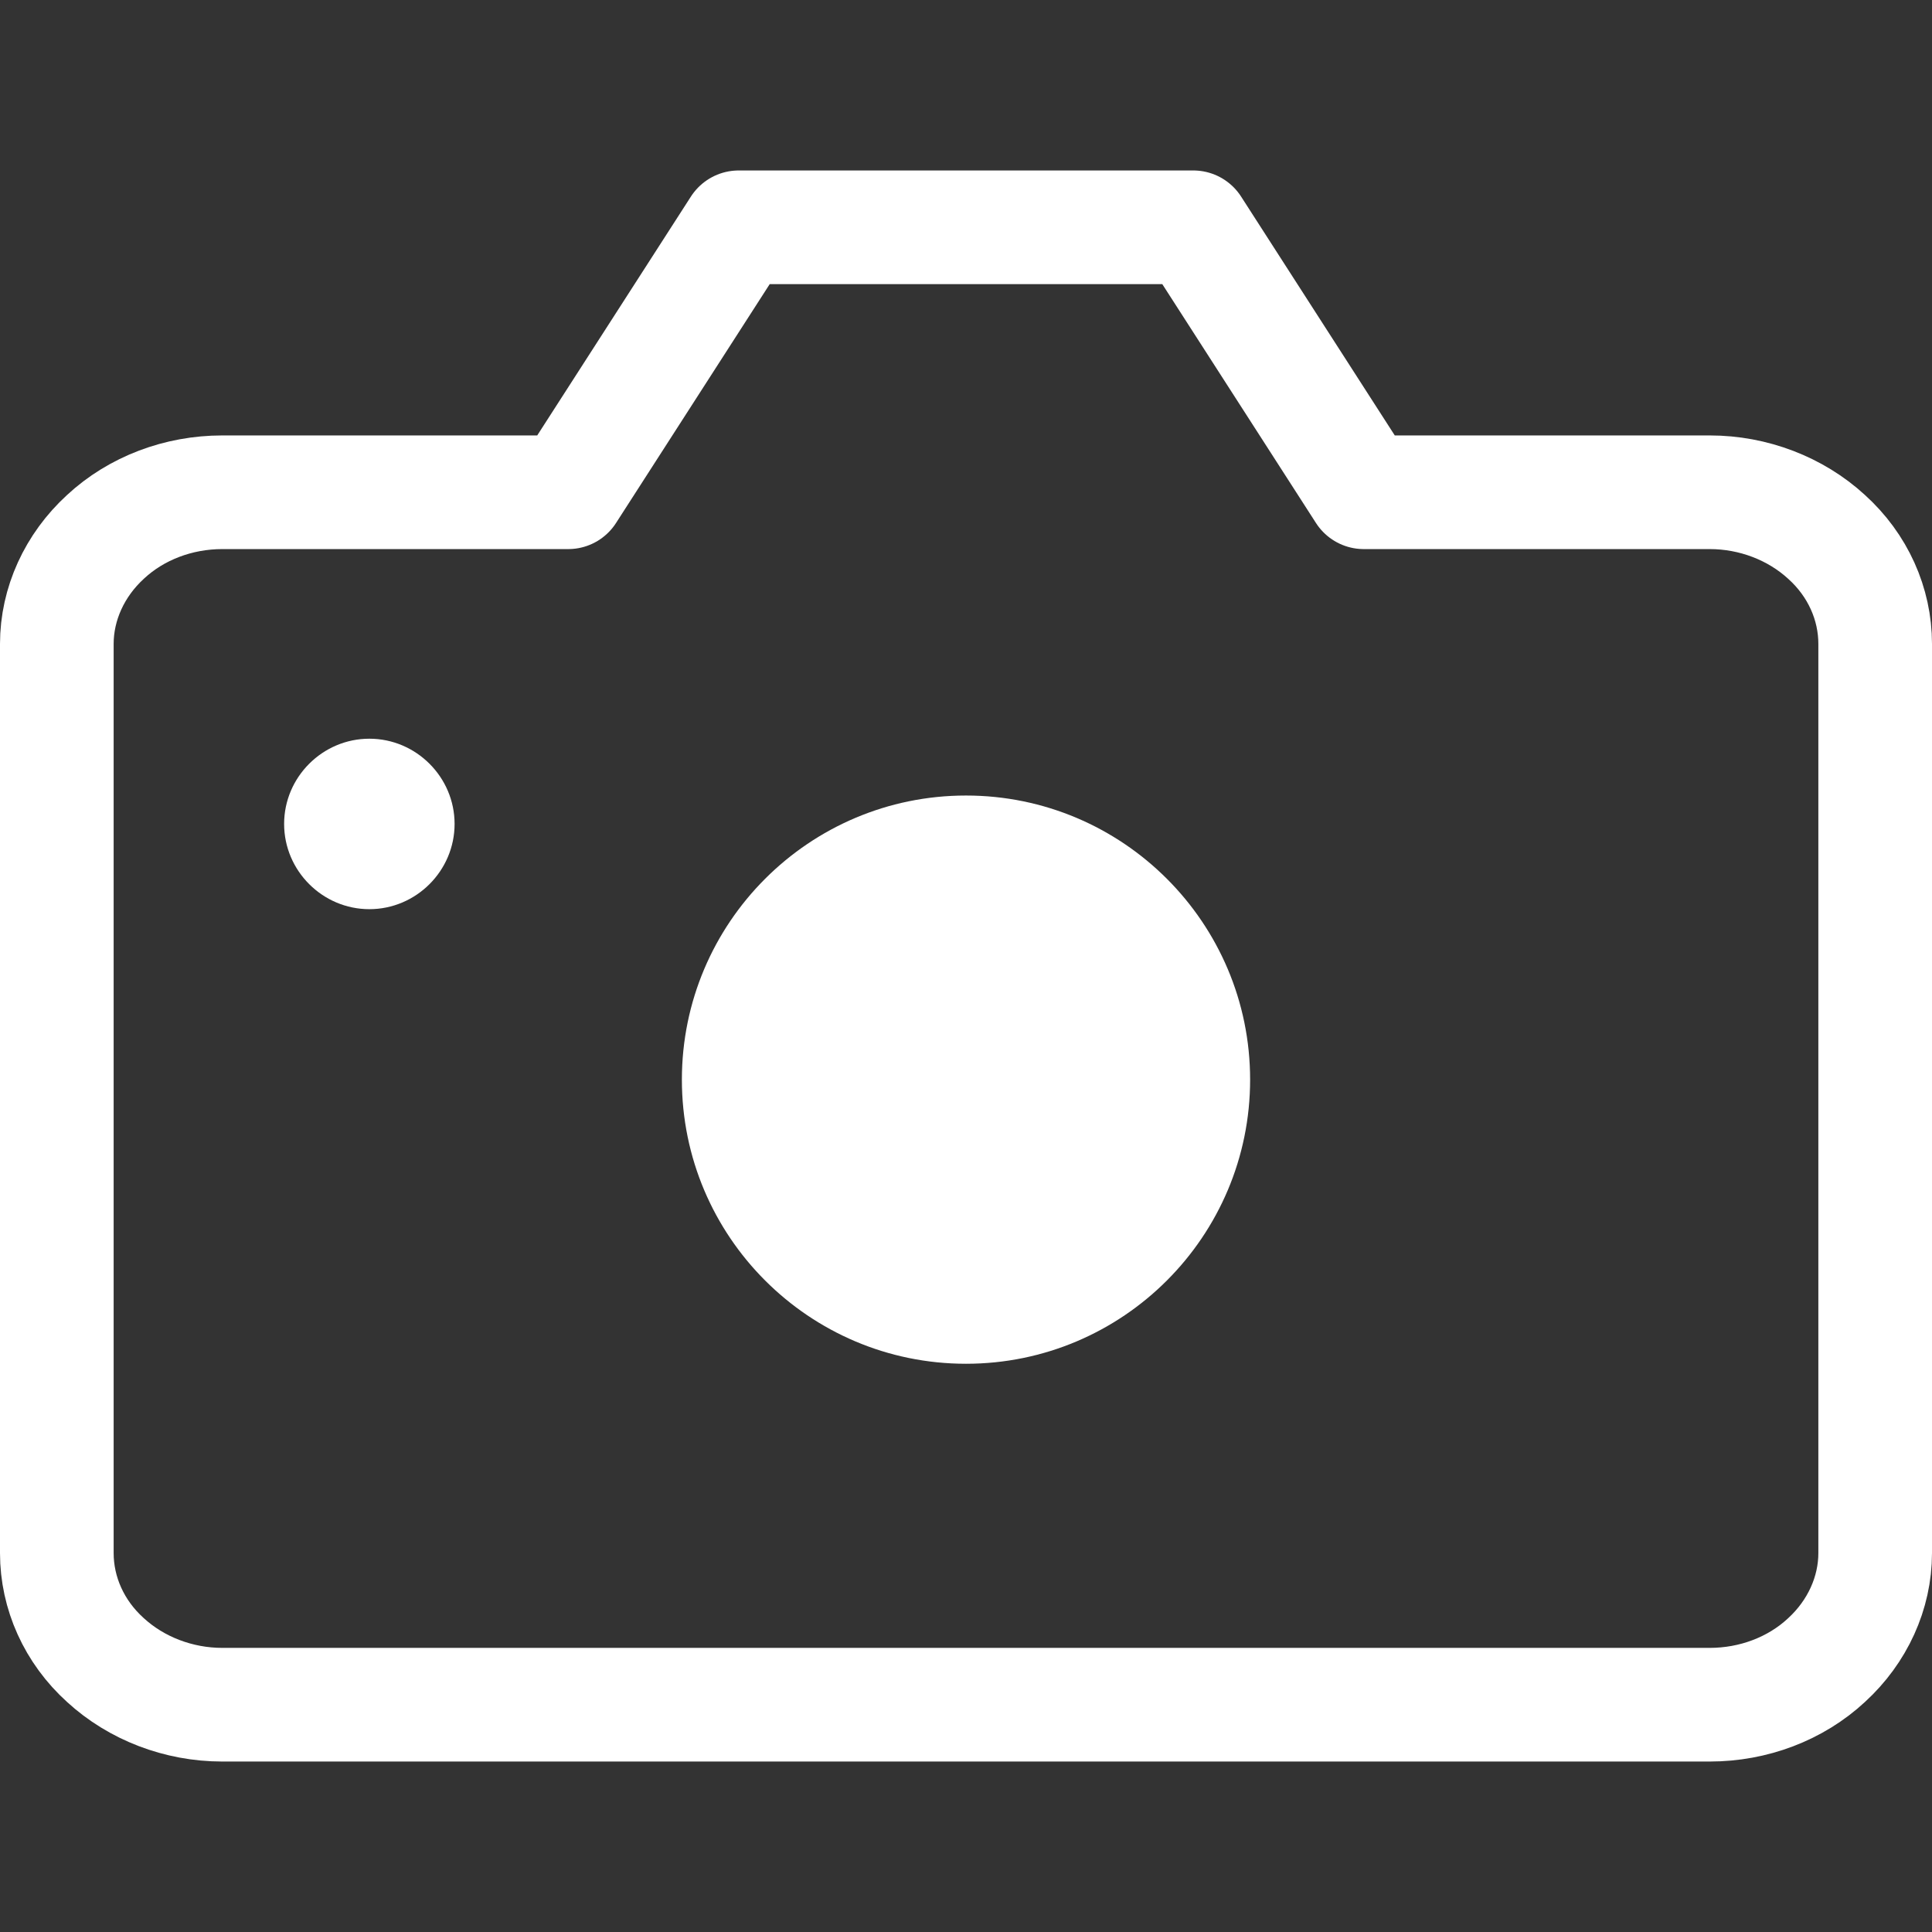 <?xml version="1.0" encoding="UTF-8"?>
<svg xmlns="http://www.w3.org/2000/svg" width="34" height="34" viewBox="0 0 34 34" fill="none">
  <rect x="0" y="0" width="34" height="34" fill="#333333" stroke="none"/>
  <path d="M3.911 30H30.089C30.857 30 31.6 29.721 32.144 29.215C32.688 28.717 33 28.035 33 27.331V11.332C33 10.628 32.696 9.946 32.144 9.448C31.6 8.949 30.857 8.663 30.089 8.663H24L21 4H13L10 8.663H3.911C3.143 8.663 2.4 8.942 1.856 9.448C1.312 9.946 1 10.628 1 11.332V27.331C1 28.035 1.304 28.717 1.856 29.215C2.4 29.714 3.143 30 3.911 30Z" stroke="white" stroke-width="2" stroke-linecap="round" stroke-linejoin="round"></path>
  <path d="M17 24C19.76 24 22 21.76 22 19C22 16.24 19.76 14 17 14C14.24 14 12 16.24 12 19C12 21.76 14.24 24 17 24Z" fill="white"></path>
  <path d="M6.5 16C7.324 16 8 15.324 8 14.5C8 13.676 7.324 13 6.5 13C5.676 13 5 13.676 5 14.5C5 15.324 5.676 16 6.5 16Z" fill="white"></path>
</svg>
